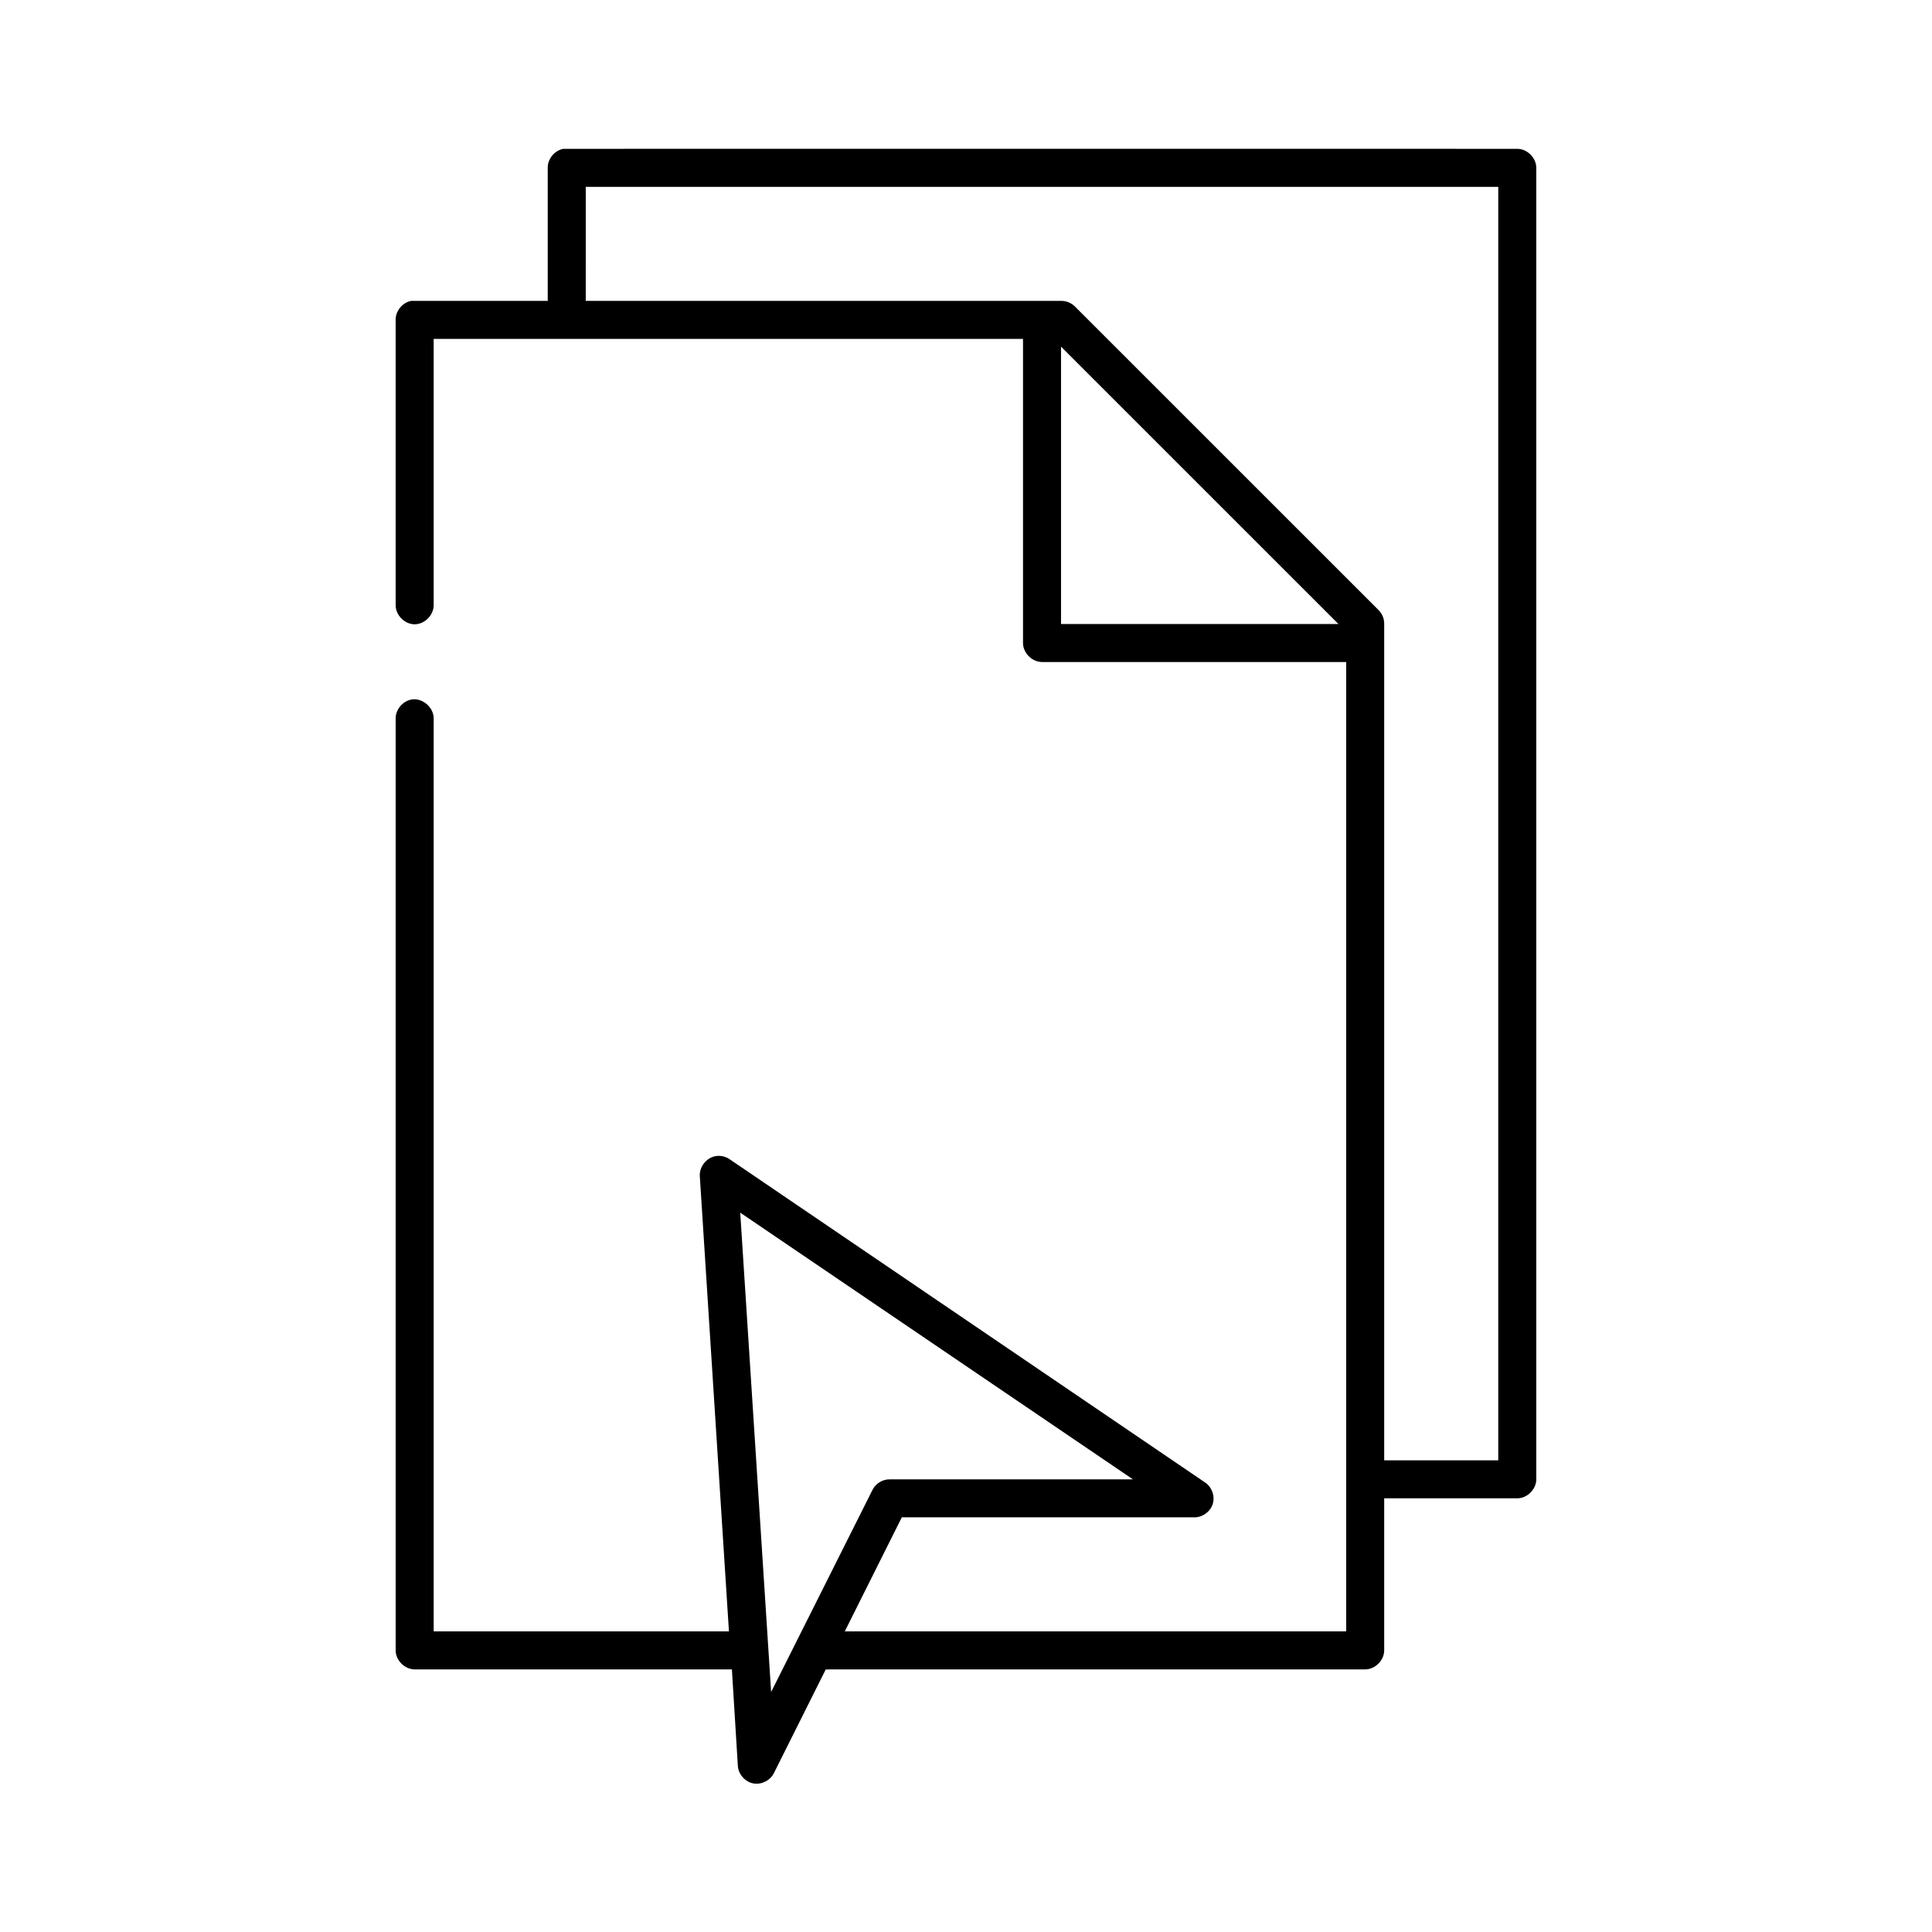<?xml version="1.0" encoding="UTF-8"?>
<!-- Uploaded to: SVG Repo, www.svgrepo.com, Generator: SVG Repo Mixer Tools -->
<svg fill="#000000" width="800px" height="800px" version="1.1" viewBox="144 144 512 512" xmlns="http://www.w3.org/2000/svg">
 <path d="m293.25 183.45c-2.309 0.441-4.137 2.688-4.094 5.035v35.258s-35.898-0.031-36.211 0c-2.309 0.441-4.137 2.688-4.094 5.035v75.555c-0.039 2.66 2.375 5.109 5.039 5.109 2.66 0 5.074-2.449 5.039-5.109v-70.52h156.18v80.594c0 2.637 2.398 5.035 5.039 5.035h80.609v256.89h-132.88l15.113-30.223h77.461c2.184 0.055 4.312-1.477 4.949-3.566 0.637-2.09-0.273-4.551-2.117-5.723l-125.95-85.629c-1.09-0.742-2.481-1.035-3.777-0.785-2.418 0.453-4.289 2.898-4.094 5.352l7.715 120.57h-78.246v-241.78c0.113-2.914-2.777-5.562-5.668-5.195-2.477 0.309-4.504 2.703-4.41 5.195v246.82c0 2.637 2.398 5.035 5.039 5.039h84.07l1.574 25.5c0.102 2.231 1.867 4.281 4.062 4.711 2.191 0.434 4.602-0.797 5.543-2.824l13.695-27.387c0.367 0.051 0.734 0.051 1.102 0h141.85c2.637 0 5.039-2.398 5.039-5.039v-40.297h35.266c2.637 0 5.039-2.398 5.039-5.035v-347.56c0-2.637-2.398-5.035-5.039-5.035 0 0-252.53-0.031-252.85 0zm5.984 10.074h241.82v337.48h-30.227v-221.63c0.031-1.328-0.492-2.664-1.418-3.621l-80.609-80.594c-0.957-0.926-2.289-1.449-3.621-1.418h-125.95zm125.95 42.344 73.523 73.508h-73.523zm-85.016 229.5 104.07 70.676h-64.391c-1.855-0.051-3.695 1.035-4.566 2.676l-26.922 53.676z"/>
</svg>